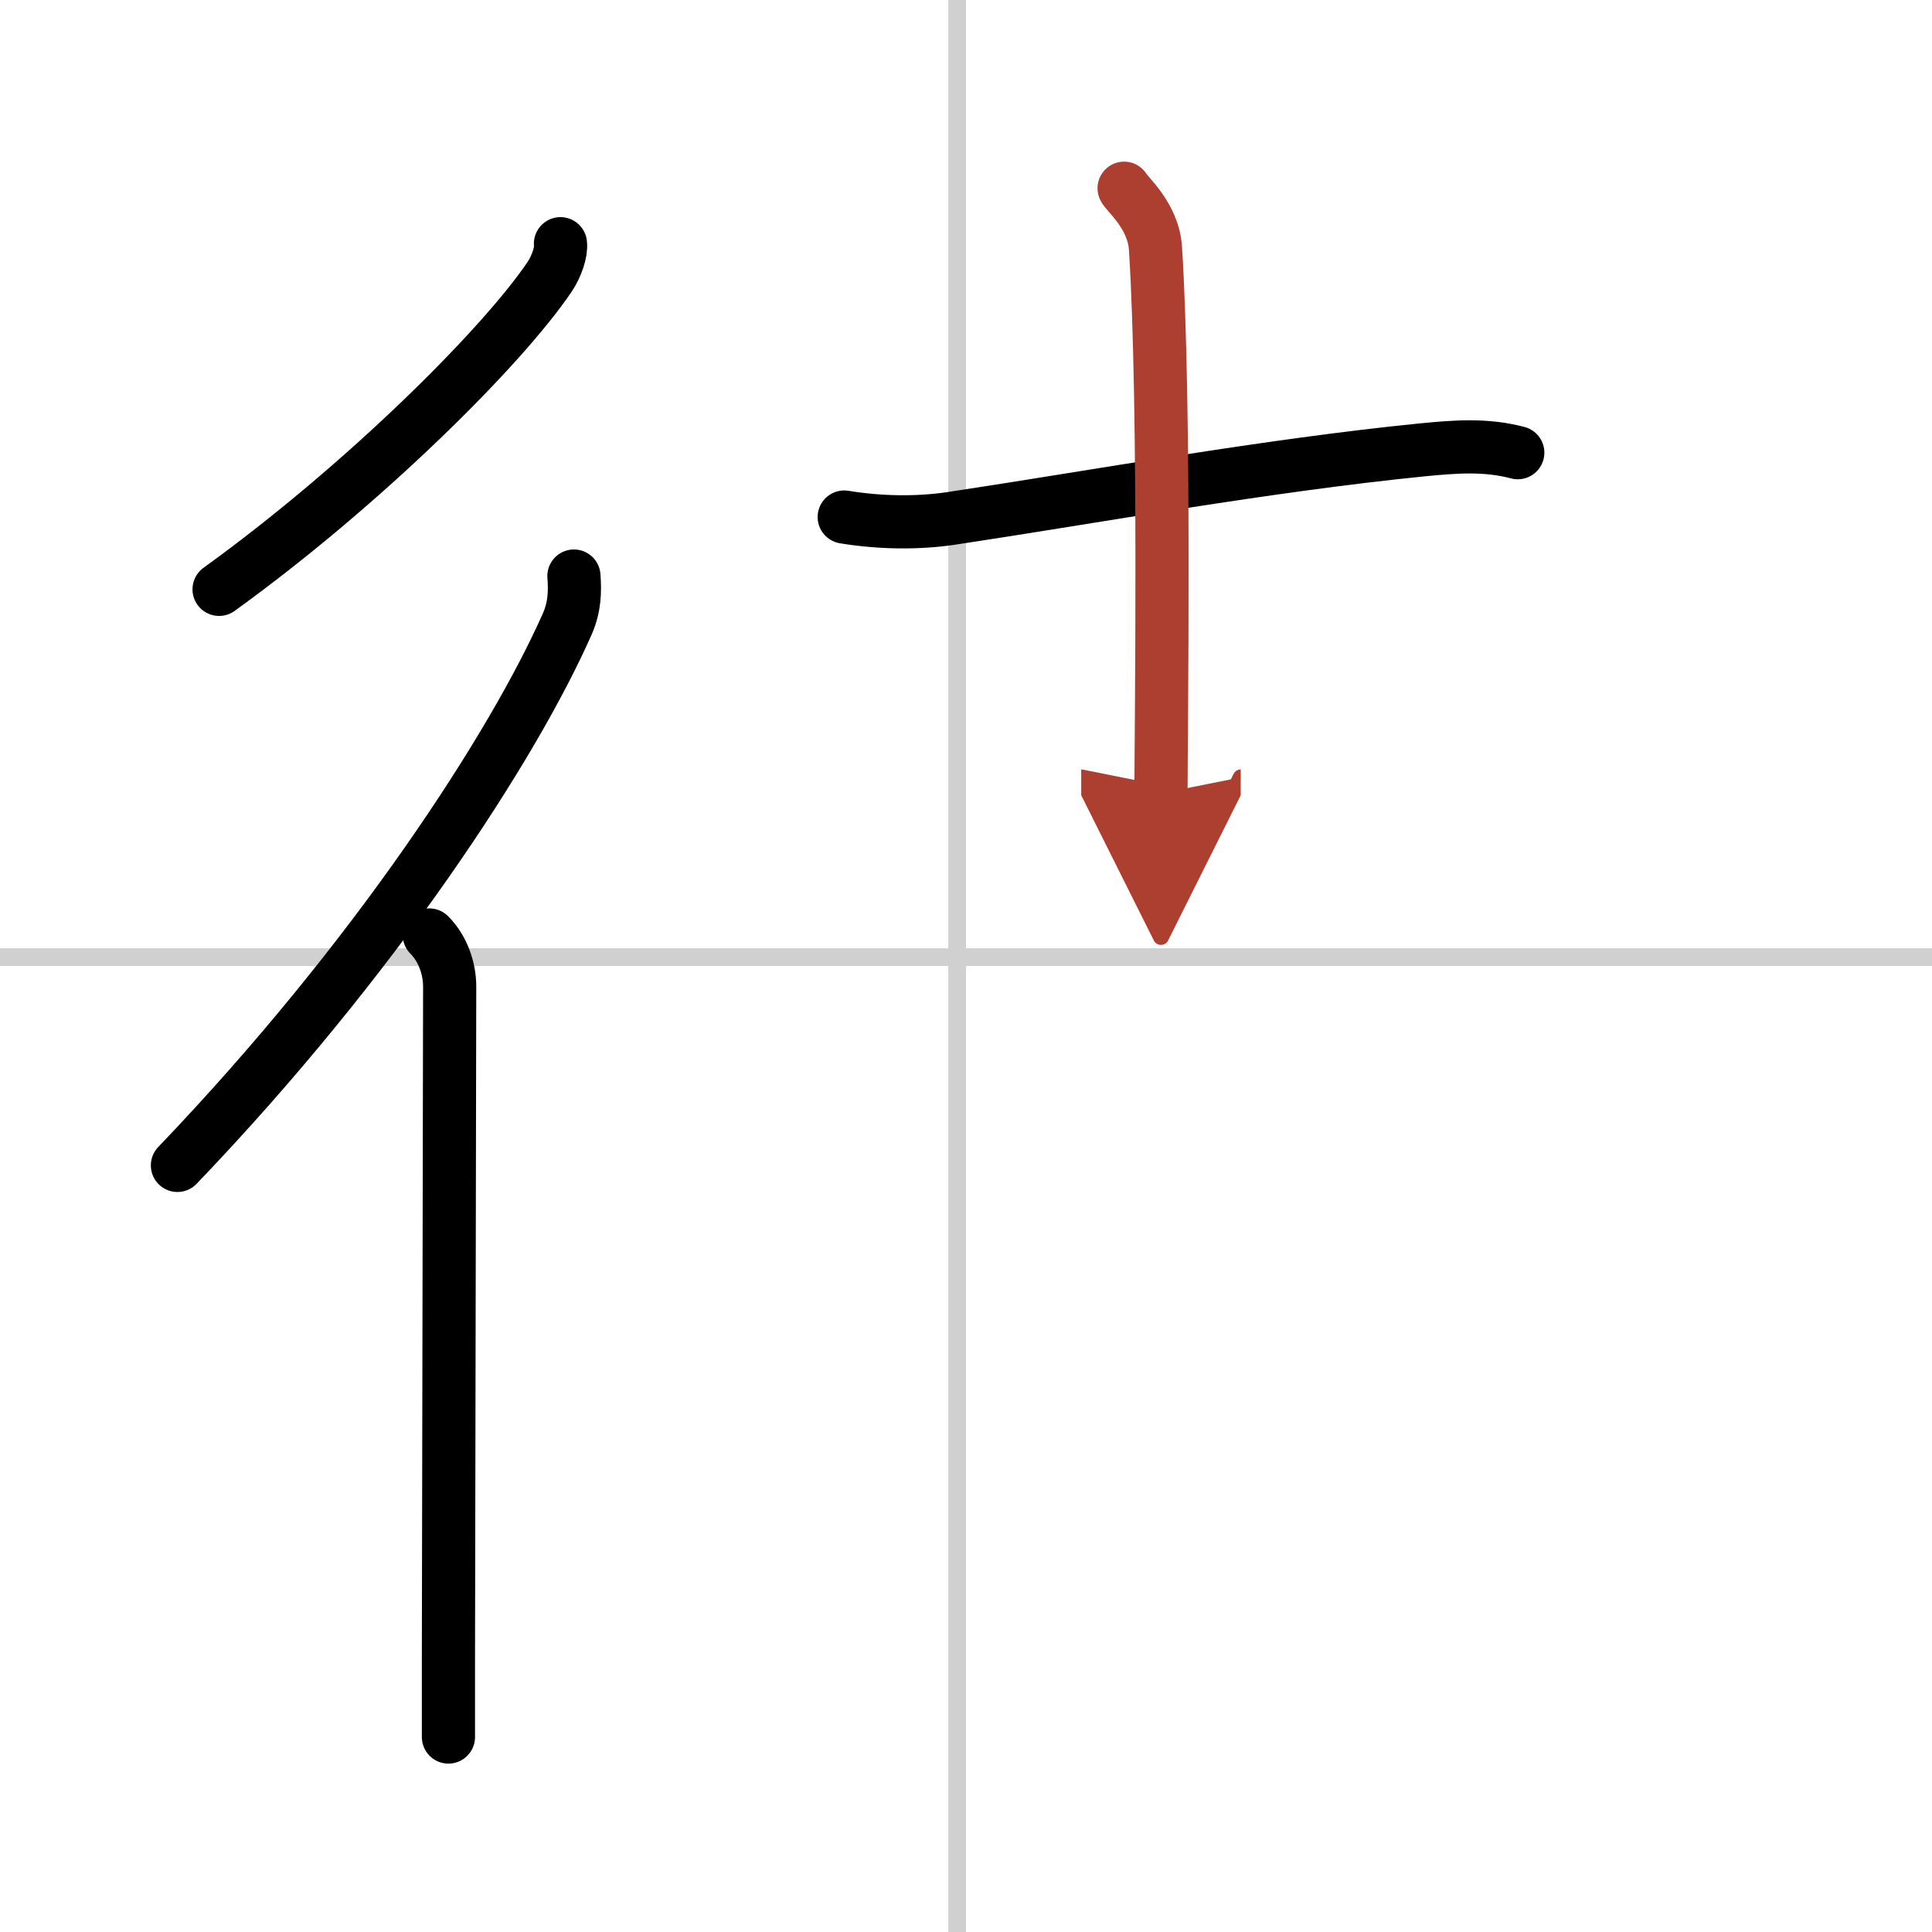 <svg width="400" height="400" viewBox="0 0 109 109" xmlns="http://www.w3.org/2000/svg"><defs><marker id="a" markerWidth="4" orient="auto" refX="1" refY="5" viewBox="0 0 10 10"><polyline points="0 0 10 5 0 10 1 5" fill="#ad3f31" stroke="#ad3f31"/></marker></defs><g fill="none" stroke="#000" stroke-linecap="round" stroke-linejoin="round" stroke-width="3"><rect width="100%" height="100%" fill="#fff" stroke="#fff"/><line x1="54" x2="54" y2="109" stroke="#d0d0d0" stroke-width="1"/><line x2="109" y1="54" y2="54" stroke="#d0d0d0" stroke-width="1"/><path d="m31.62 13.75c0.06 0.46-0.22 1.28-0.6 1.85-2.69 3.99-10.53 11.78-18.66 17.65"/><path d="m32.38 32.5c0.06 0.8 0.06 1.71-0.37 2.69-3.05 6.9-10.82 18.89-22 30.56"/><path d="m24.22 52.75c0.76 0.76 1.15 1.88 1.15 2.91 0 1.97-0.05 26.88-0.07 37.84v4.5"/><path d="m47.63 29.17c2 0.33 4.13 0.36 6.02 0.08 8.22-1.24 17.8-2.99 26.6-3.87 1.85-0.18 3.56-0.32 5.38 0.16"/><path d="m63.42 10.62c0.12 0.29 1.65 1.53 1.77 3.39 0.57 8.93 0.31 27.7 0.31 30.75" marker-end="url(#a)" stroke="#ad3f31"/></g></svg>
